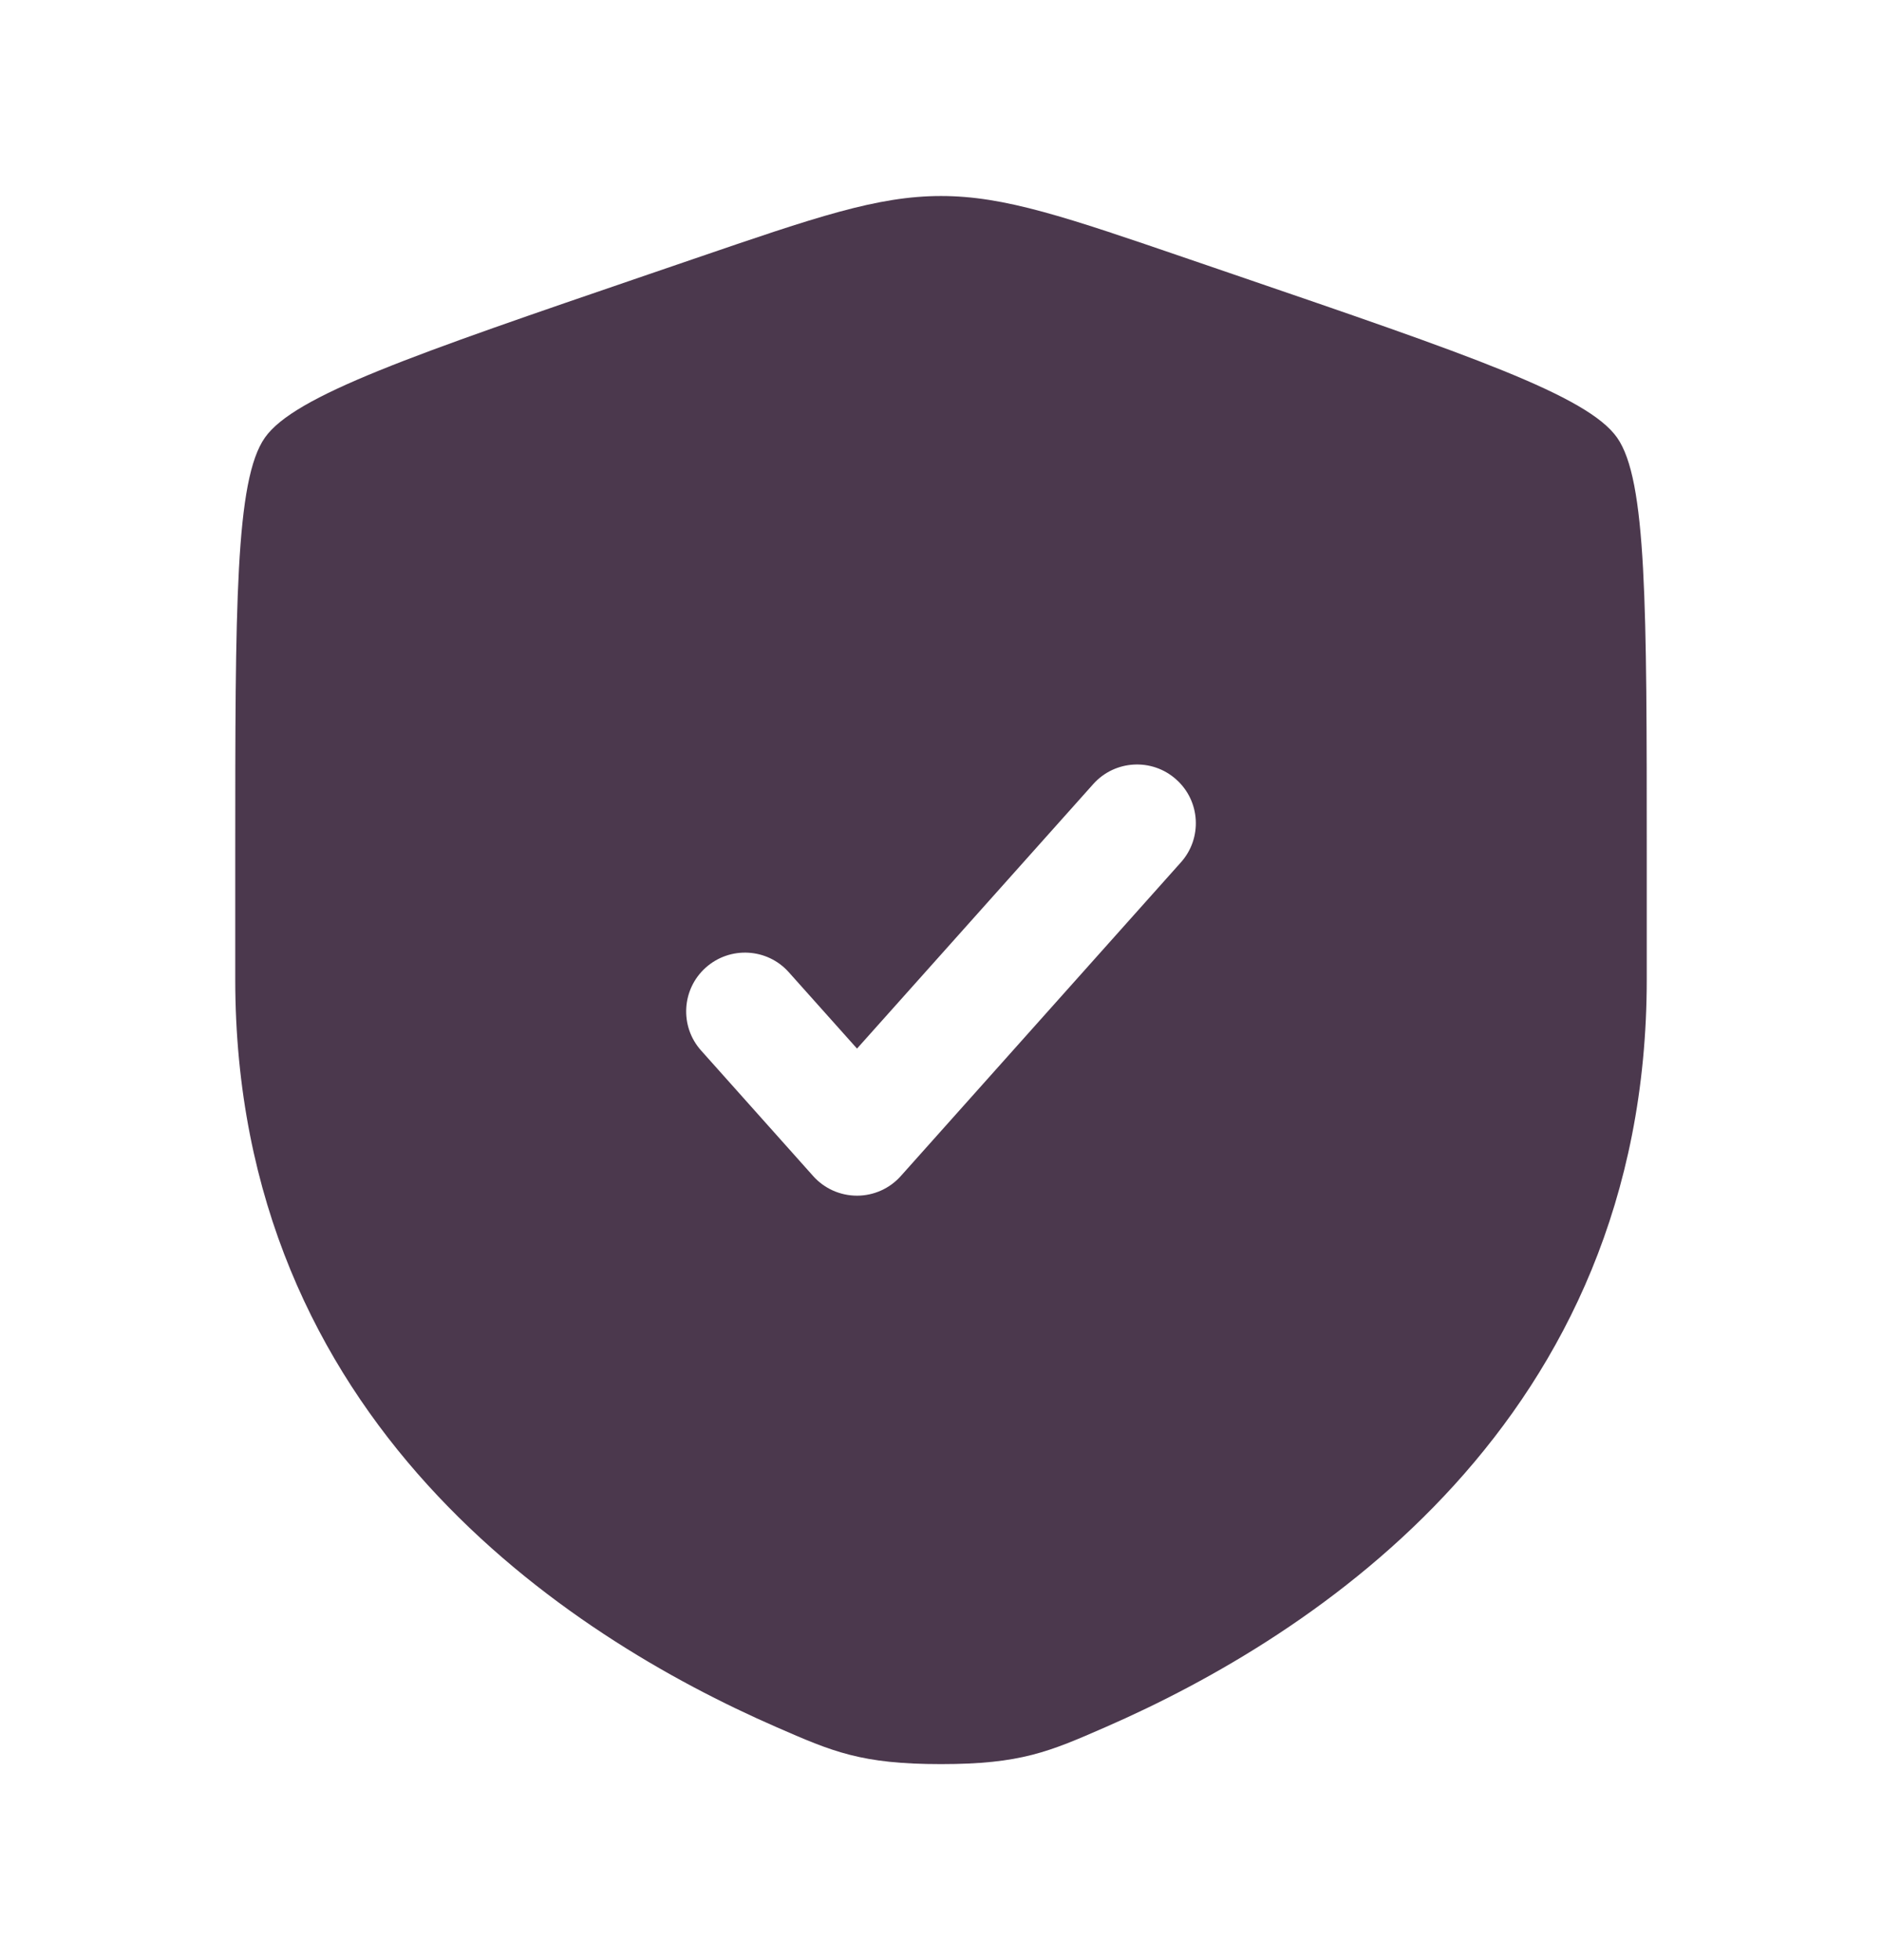 <svg width="24" height="25" viewBox="0 0 24 25" fill="none" xmlns="http://www.w3.org/2000/svg">
<g id="Bold / Security / Shield Check">
<path id="Vector" fill-rule="evenodd" clip-rule="evenodd" d="M3.378 5.582C3 6.12 3 7.719 3 10.917V12.491C3 18.129 7.239 20.866 9.899 22.027C10.62 22.342 10.981 22.5 12 22.5C13.019 22.5 13.38 22.342 14.101 22.027C16.761 20.866 21 18.129 21 12.491V10.917C21 7.719 21 6.12 20.622 5.582C20.245 5.045 18.742 4.53 15.735 3.501L15.162 3.305C13.595 2.768 12.811 2.5 12 2.5C11.189 2.5 10.405 2.768 8.838 3.305L8.265 3.501C5.258 4.53 3.755 5.045 3.378 5.582ZM15.059 10.999C15.335 10.691 15.309 10.216 14.999 9.941C14.691 9.665 14.216 9.692 13.941 10.001L10.929 13.374L10.059 12.4C9.784 12.091 9.309 12.065 9 12.341C8.692 12.616 8.665 13.091 8.941 13.399L10.369 14.999C10.511 15.159 10.715 15.25 10.929 15.25C11.142 15.25 11.346 15.159 11.488 14.999L15.059 10.999Z" fill="#4B384D"/>
</g>
</svg>
